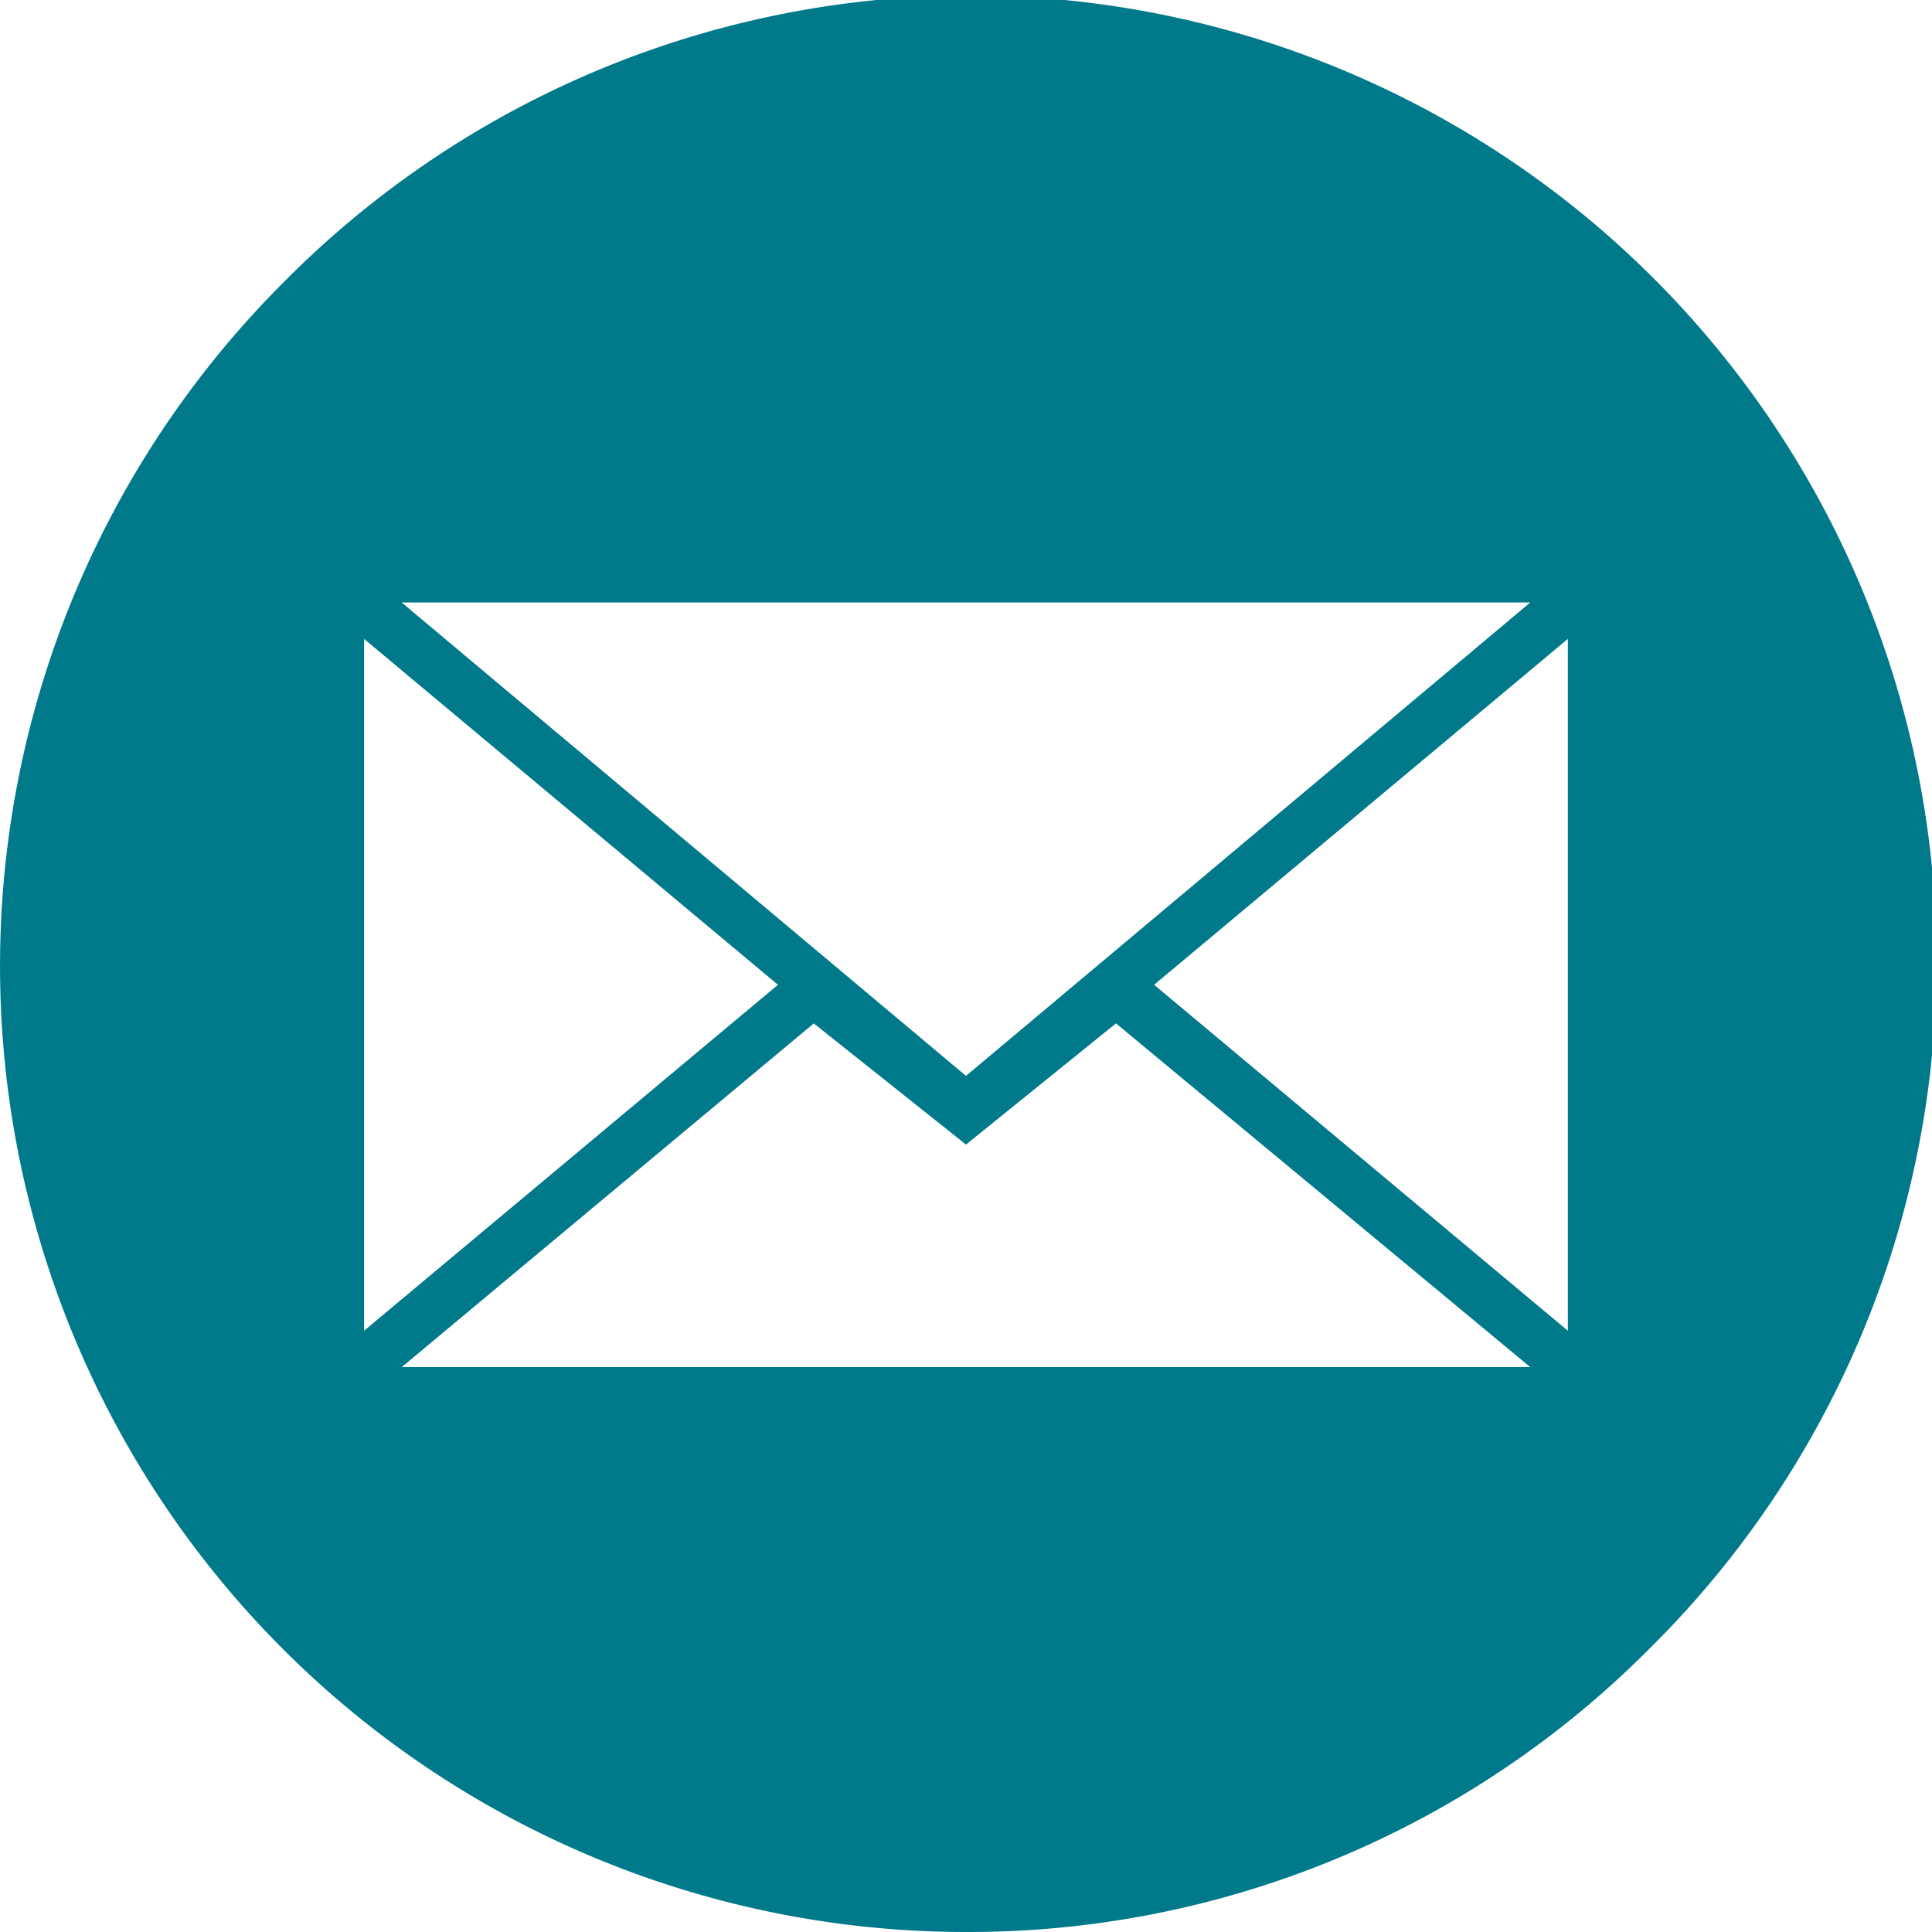<svg xmlns="http://www.w3.org/2000/svg" width="33" height="33" viewBox="0 0 33 33"><path d="M16.5,33A16.5,16.5,0,0,1,4.833,4.833,16.5,16.5,0,1,1,28.167,28.167,16.391,16.391,0,0,1,16.5,33ZM13.9,17.481h0L6.862,23.351H26.138l-7.076-5.871L16.5,19.55l-2.6-2.069ZM26.78,10.913l-7.067,5.908L26.78,22.73Zm-20.561,0V22.73l7.069-5.909Zm.642-.622L16.5,18.377l9.638-8.086H6.862Z" fill="#00798a"/></svg>